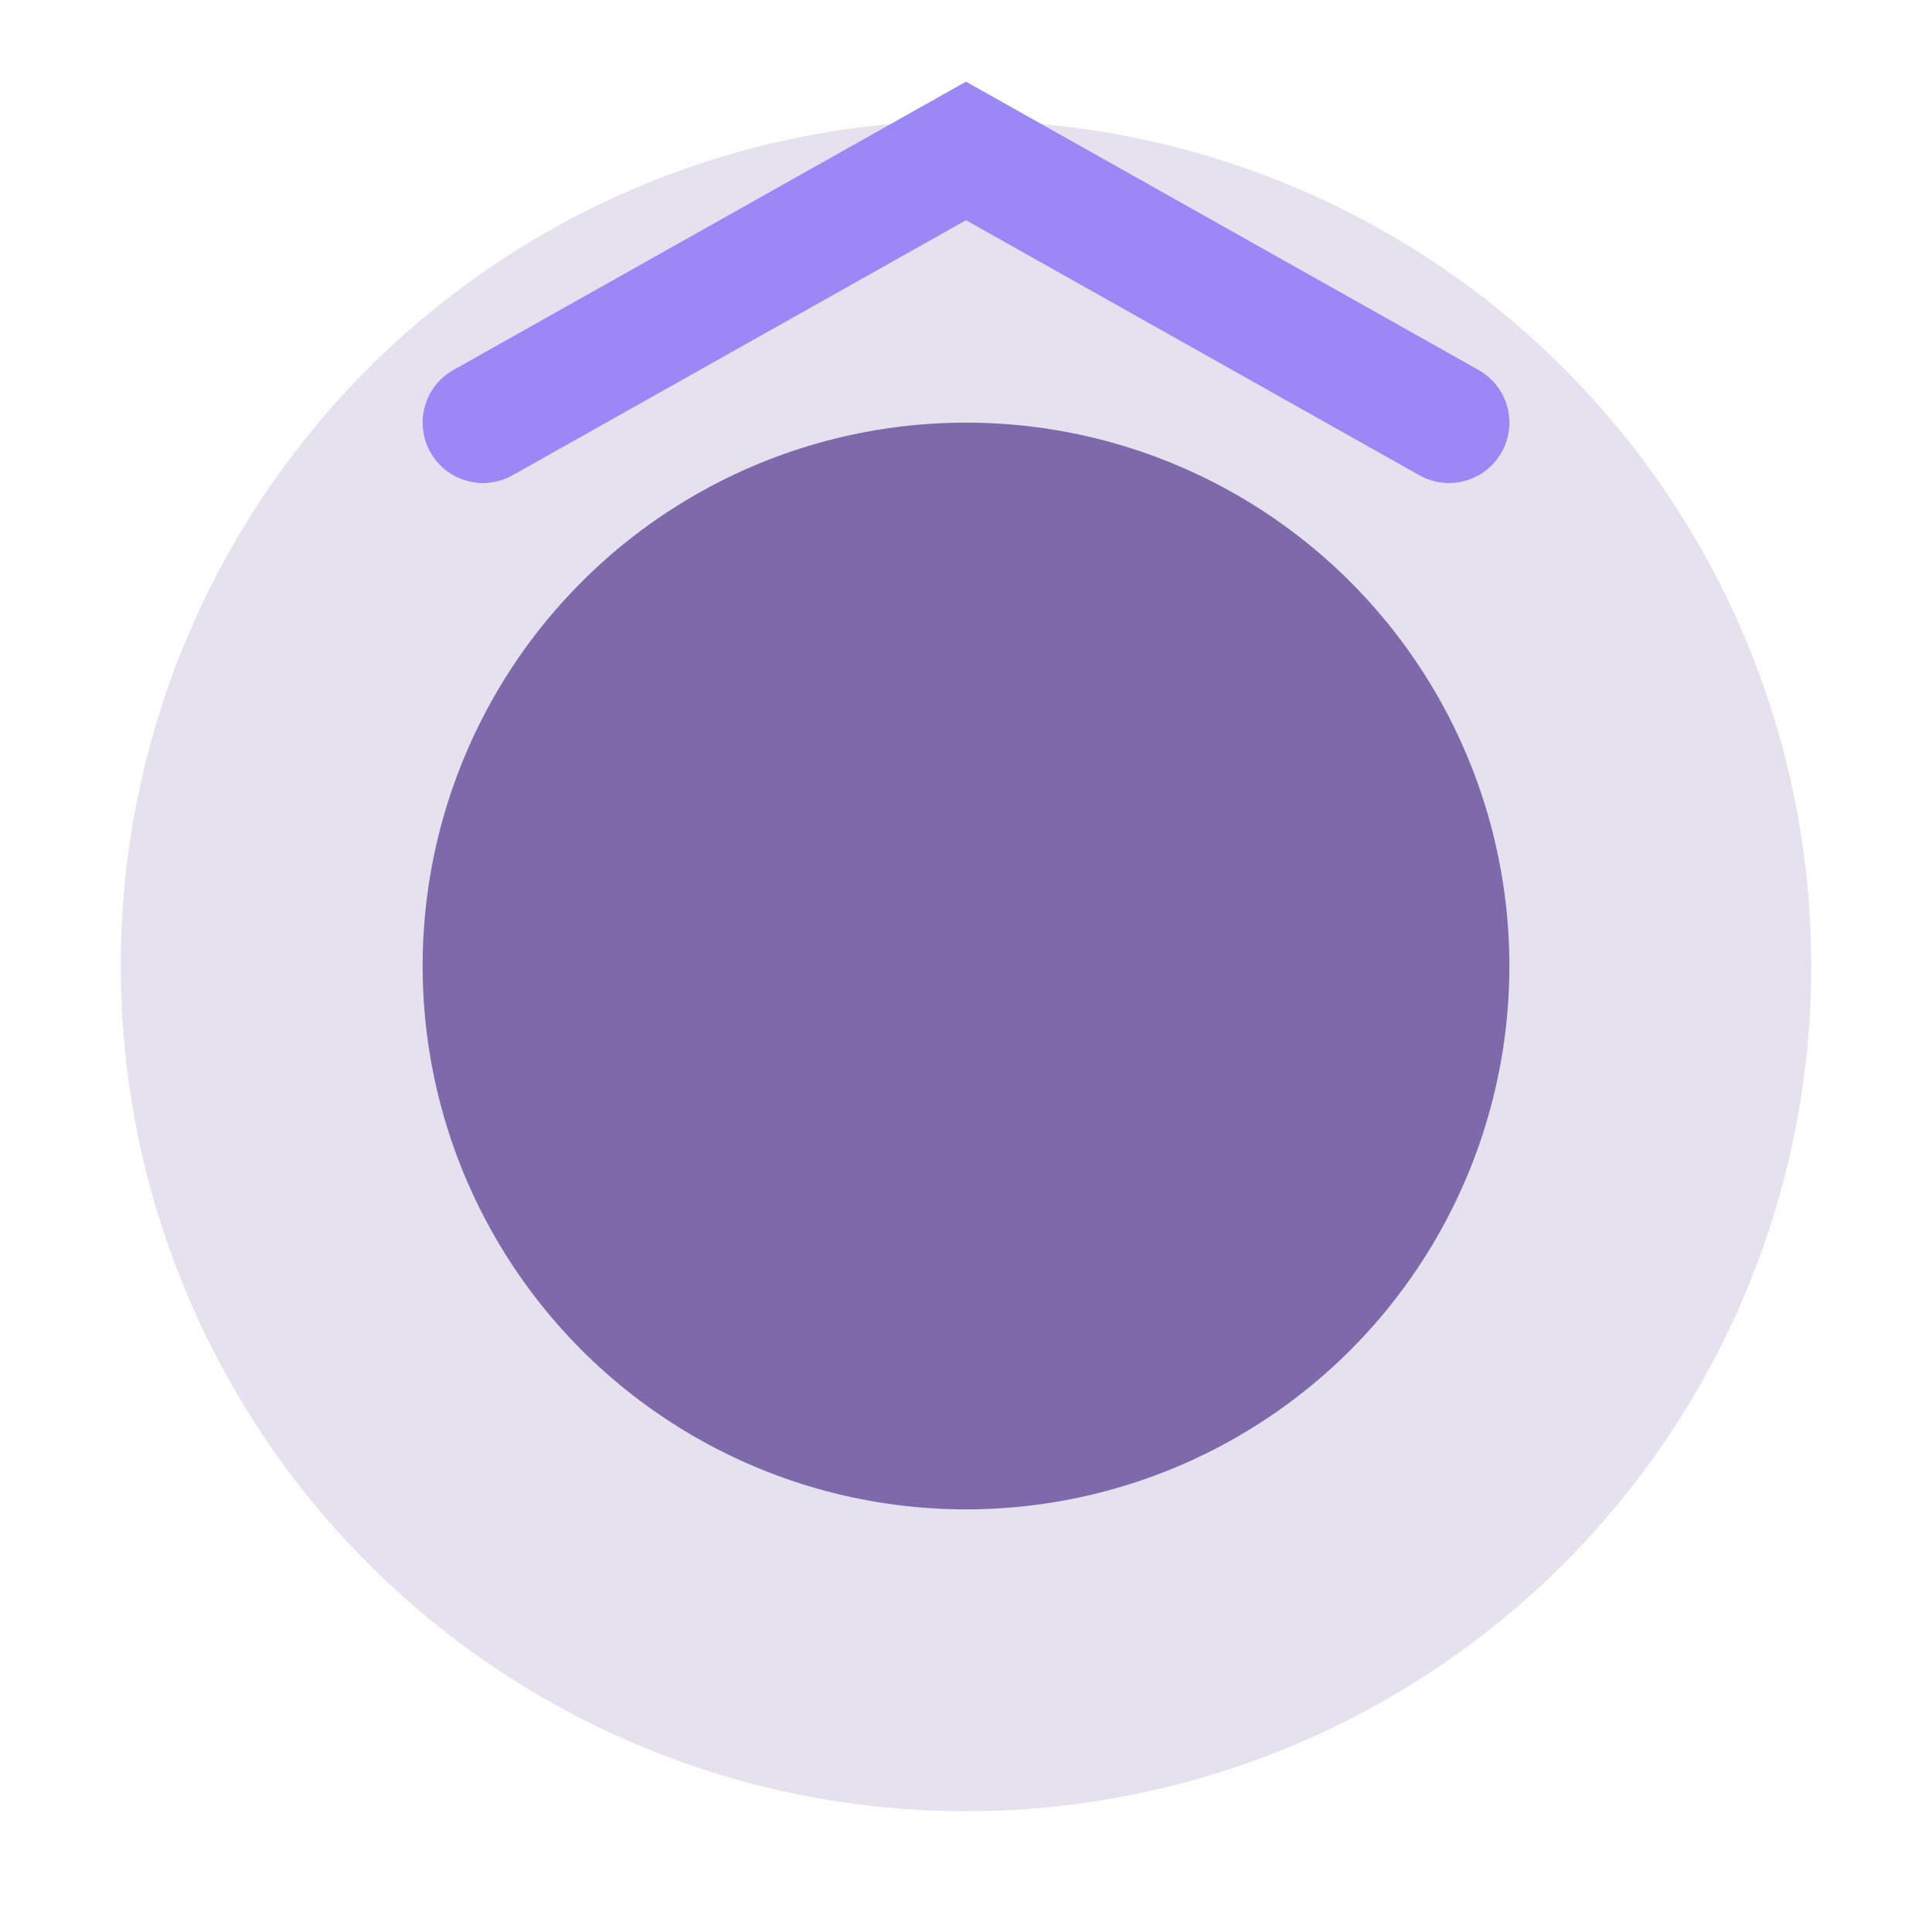 
<svg width="32" height="32" viewBox="0 0 32 32" fill="none" xmlns="http://www.w3.org/2000/svg">
  <circle cx="16" cy="16" r="14" fill="#7E69AB" fill-opacity="0.2"/>
  <circle cx="16" cy="16" r="9" fill="#7E69AB"/>
  <path d="M8 7L16 2.5L24 7" stroke="#9b87f5" stroke-width="2" stroke-linecap="round"/>
</svg>
